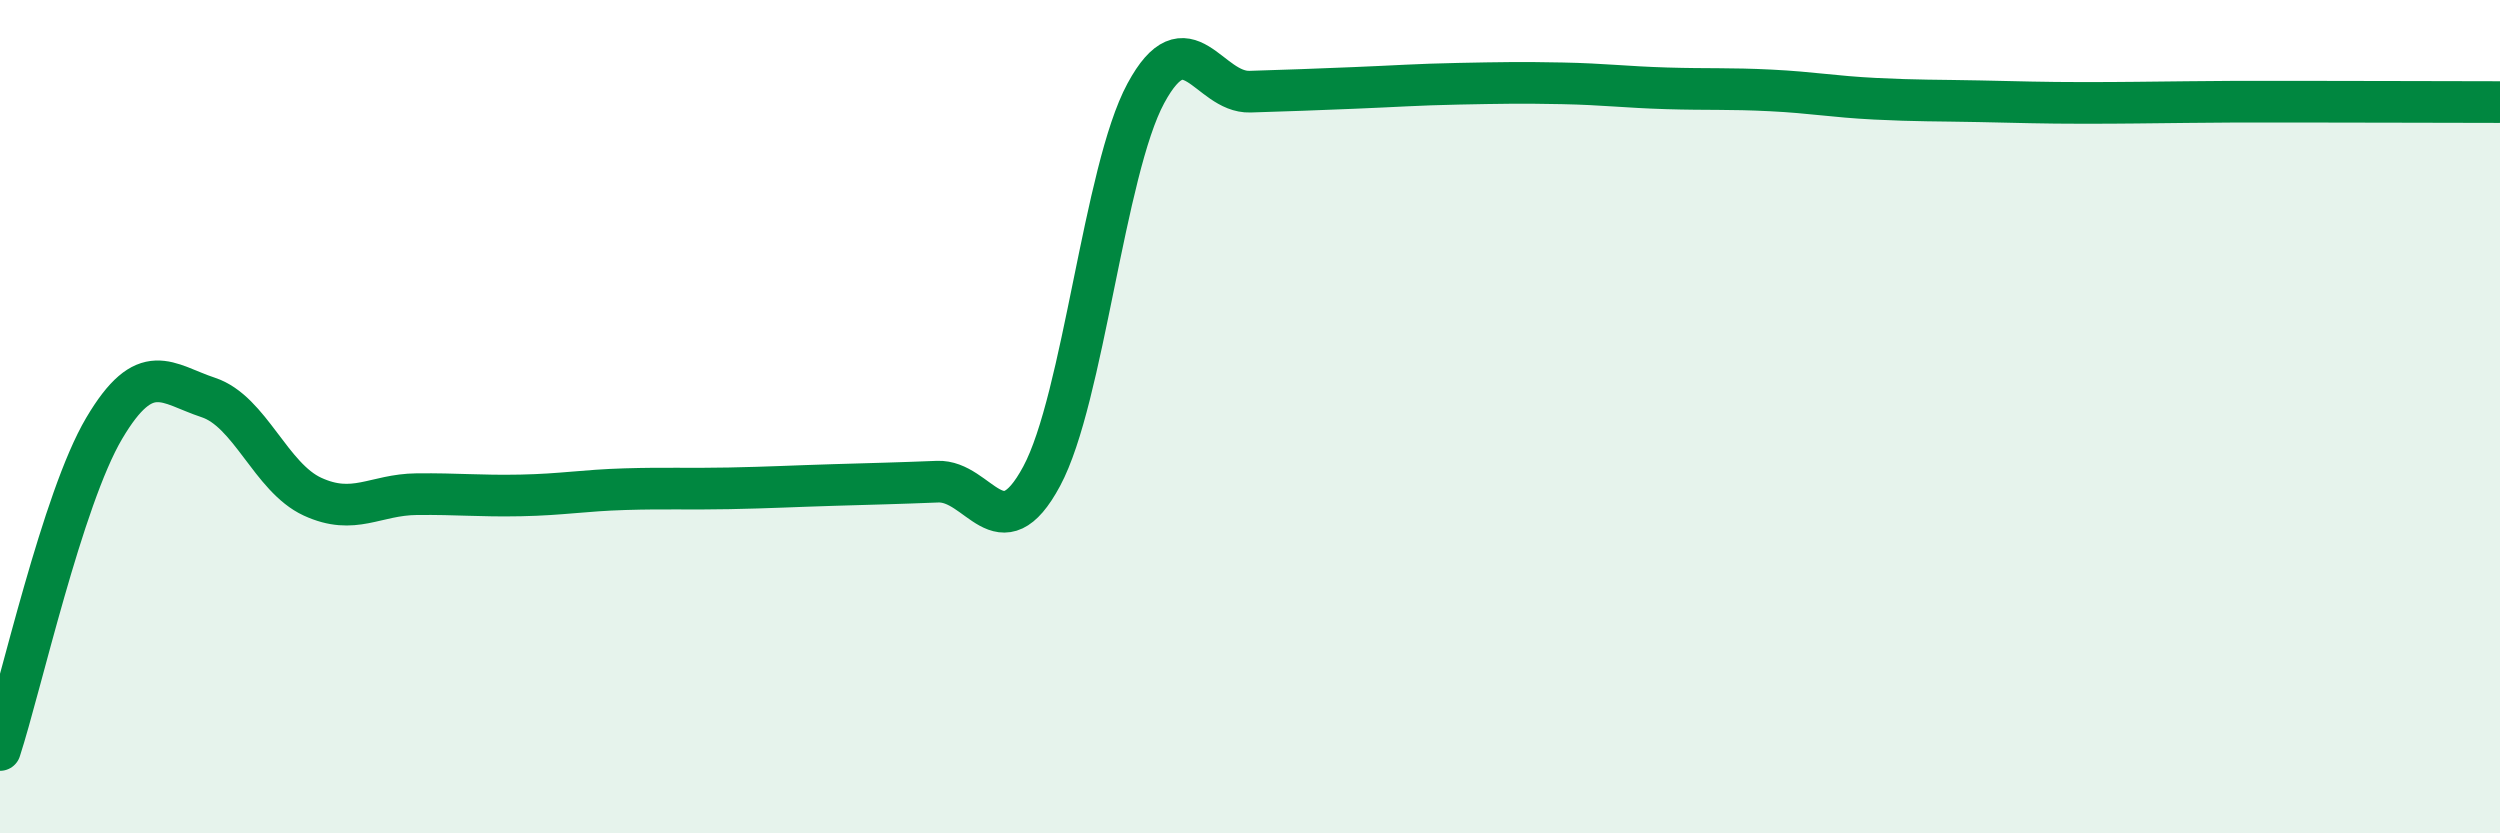 
    <svg width="60" height="20" viewBox="0 0 60 20" xmlns="http://www.w3.org/2000/svg">
      <path
        d="M 0,18 C 0.5,16.46 1.5,11.97 2.5,10.28 C 3.5,8.59 4,9.21 5,9.54 C 6,9.87 6.5,11.46 7.5,11.92 C 8.5,12.38 9,11.87 10,11.86 C 11,11.85 11.5,11.91 12.5,11.89 C 13.5,11.87 14,11.77 15,11.74 C 16,11.71 16.5,11.74 17.5,11.72 C 18.5,11.7 19,11.67 20,11.64 C 21,11.61 21.5,11.6 22.5,11.56 C 23.5,11.52 24,13.29 25,11.43 C 26,9.57 26.5,4.09 27.5,2.24 C 28.5,0.39 29,2.23 30,2.2 C 31,2.17 31.5,2.15 32.5,2.11 C 33.5,2.07 34,2.03 35,2.01 C 36,1.99 36.5,1.98 37.5,2 C 38.5,2.02 39,2.09 40,2.12 C 41,2.15 41.5,2.12 42.5,2.17 C 43.5,2.22 44,2.32 45,2.37 C 46,2.42 46.5,2.41 47.5,2.43 C 48.5,2.45 49,2.47 50,2.47 C 51,2.47 51.5,2.46 52.5,2.45 C 53.5,2.44 53.5,2.44 55,2.44 C 56.5,2.44 59,2.45 60,2.45L60 20L0 20Z"
        fill="#008740"
        opacity="0.1"
        stroke-linecap="round"
        stroke-linejoin="round"
      />
      <path
        d="M 0,18 C 0.5,16.46 1.5,11.97 2.5,10.28 C 3.5,8.59 4,9.21 5,9.54 C 6,9.87 6.5,11.46 7.5,11.92 C 8.5,12.38 9,11.87 10,11.86 C 11,11.85 11.5,11.91 12.5,11.89 C 13.5,11.87 14,11.77 15,11.74 C 16,11.71 16.5,11.74 17.5,11.72 C 18.5,11.7 19,11.67 20,11.64 C 21,11.61 21.5,11.6 22.5,11.56 C 23.5,11.52 24,13.29 25,11.43 C 26,9.57 26.5,4.09 27.5,2.24 C 28.5,0.39 29,2.23 30,2.2 C 31,2.17 31.5,2.15 32.5,2.11 C 33.5,2.07 34,2.03 35,2.01 C 36,1.99 36.5,1.98 37.5,2 C 38.5,2.02 39,2.09 40,2.12 C 41,2.15 41.5,2.12 42.5,2.17 C 43.5,2.22 44,2.32 45,2.37 C 46,2.42 46.5,2.41 47.5,2.43 C 48.5,2.45 49,2.47 50,2.47 C 51,2.47 51.5,2.46 52.5,2.45 C 53.5,2.44 53.5,2.44 55,2.44 C 56.5,2.44 59,2.45 60,2.45"
        stroke="#008740"
        stroke-width="1"
        fill="none"
        stroke-linecap="round"
        stroke-linejoin="round"
      />
    </svg>
  